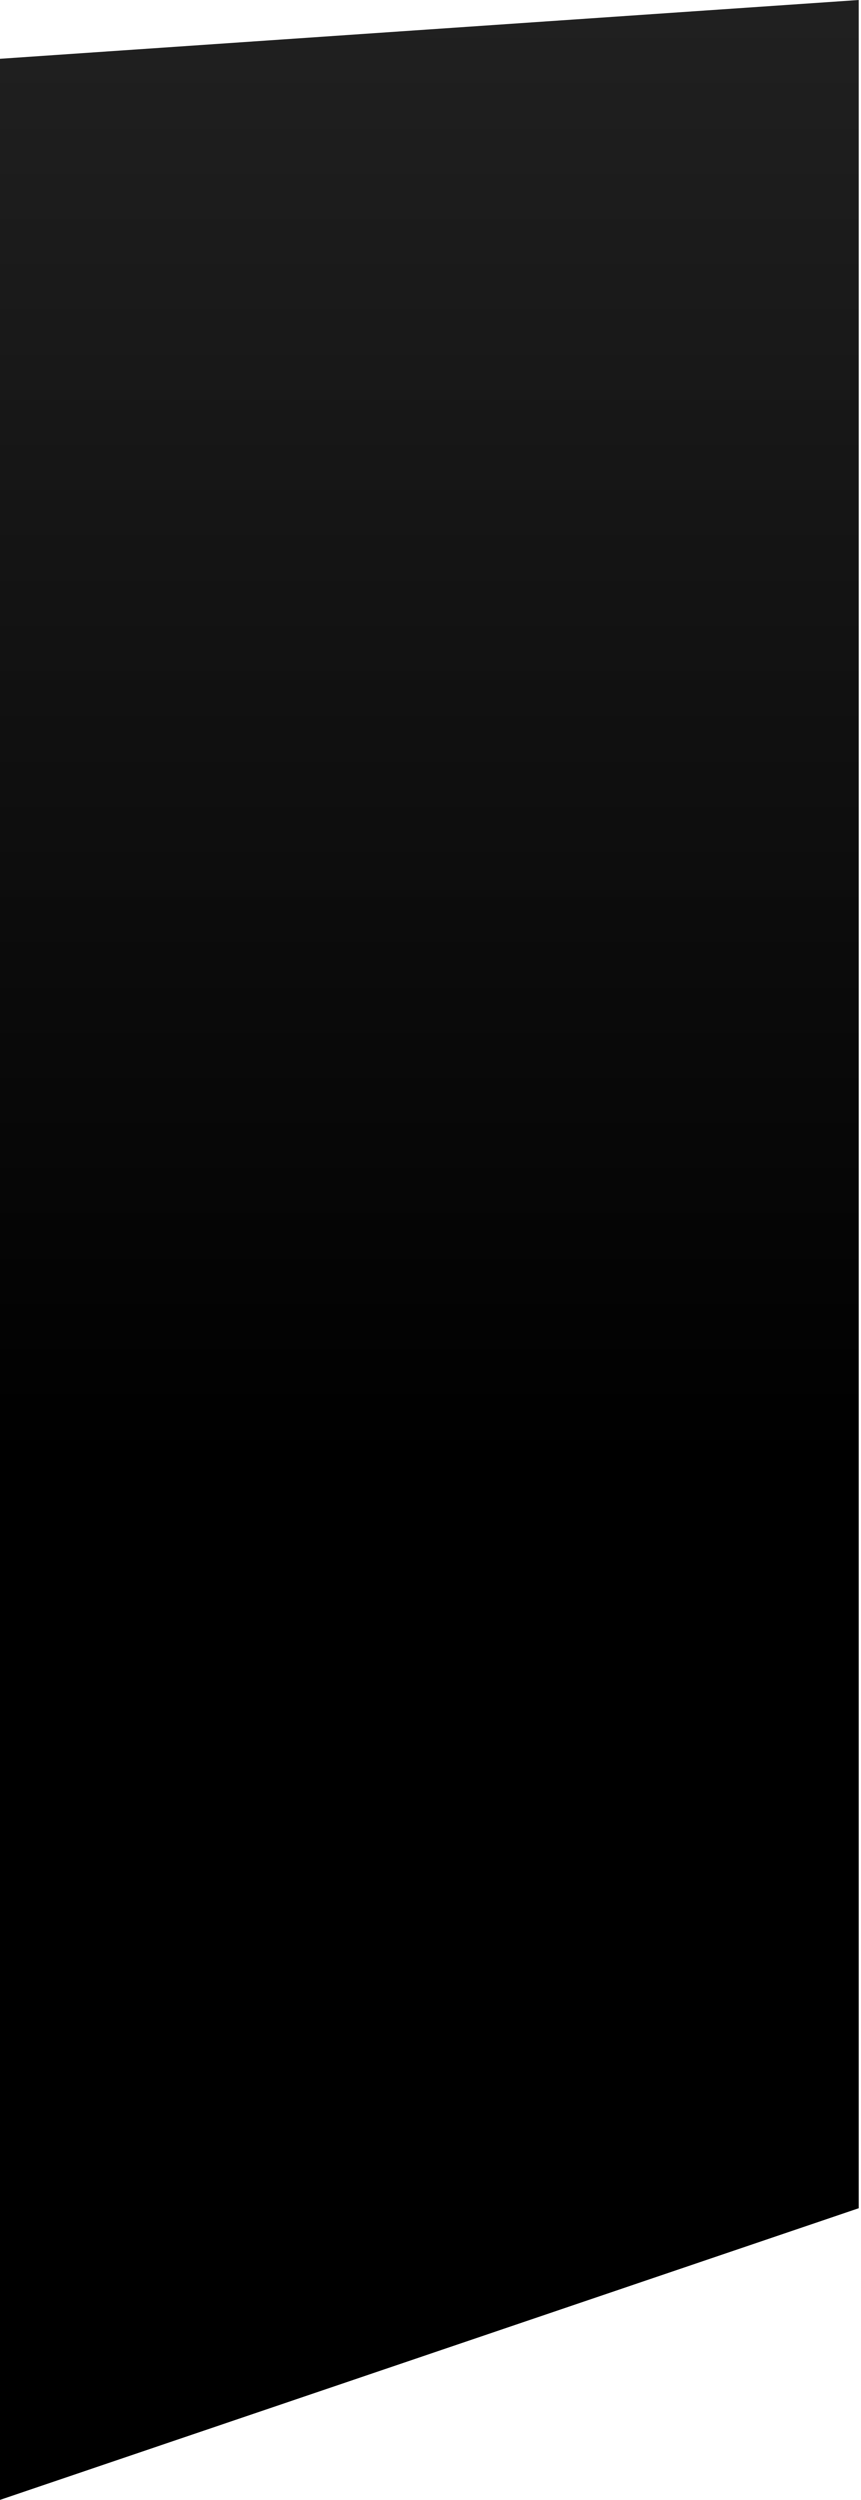 <svg width="151" height="438" fill="none" xmlns="http://www.w3.org/2000/svg"><path d="M0 438V10.3L150.6 0v386.9L0 438Z" fill="url(#a)" style="mix-blend-mode:screen"/><defs><linearGradient id="a" x1="0" y1="-13.1" x2="0" y2="435.7" gradientUnits="userSpaceOnUse"><stop stop-color="#222"/><stop offset=".6"/><stop offset="1"/></linearGradient></defs></svg>